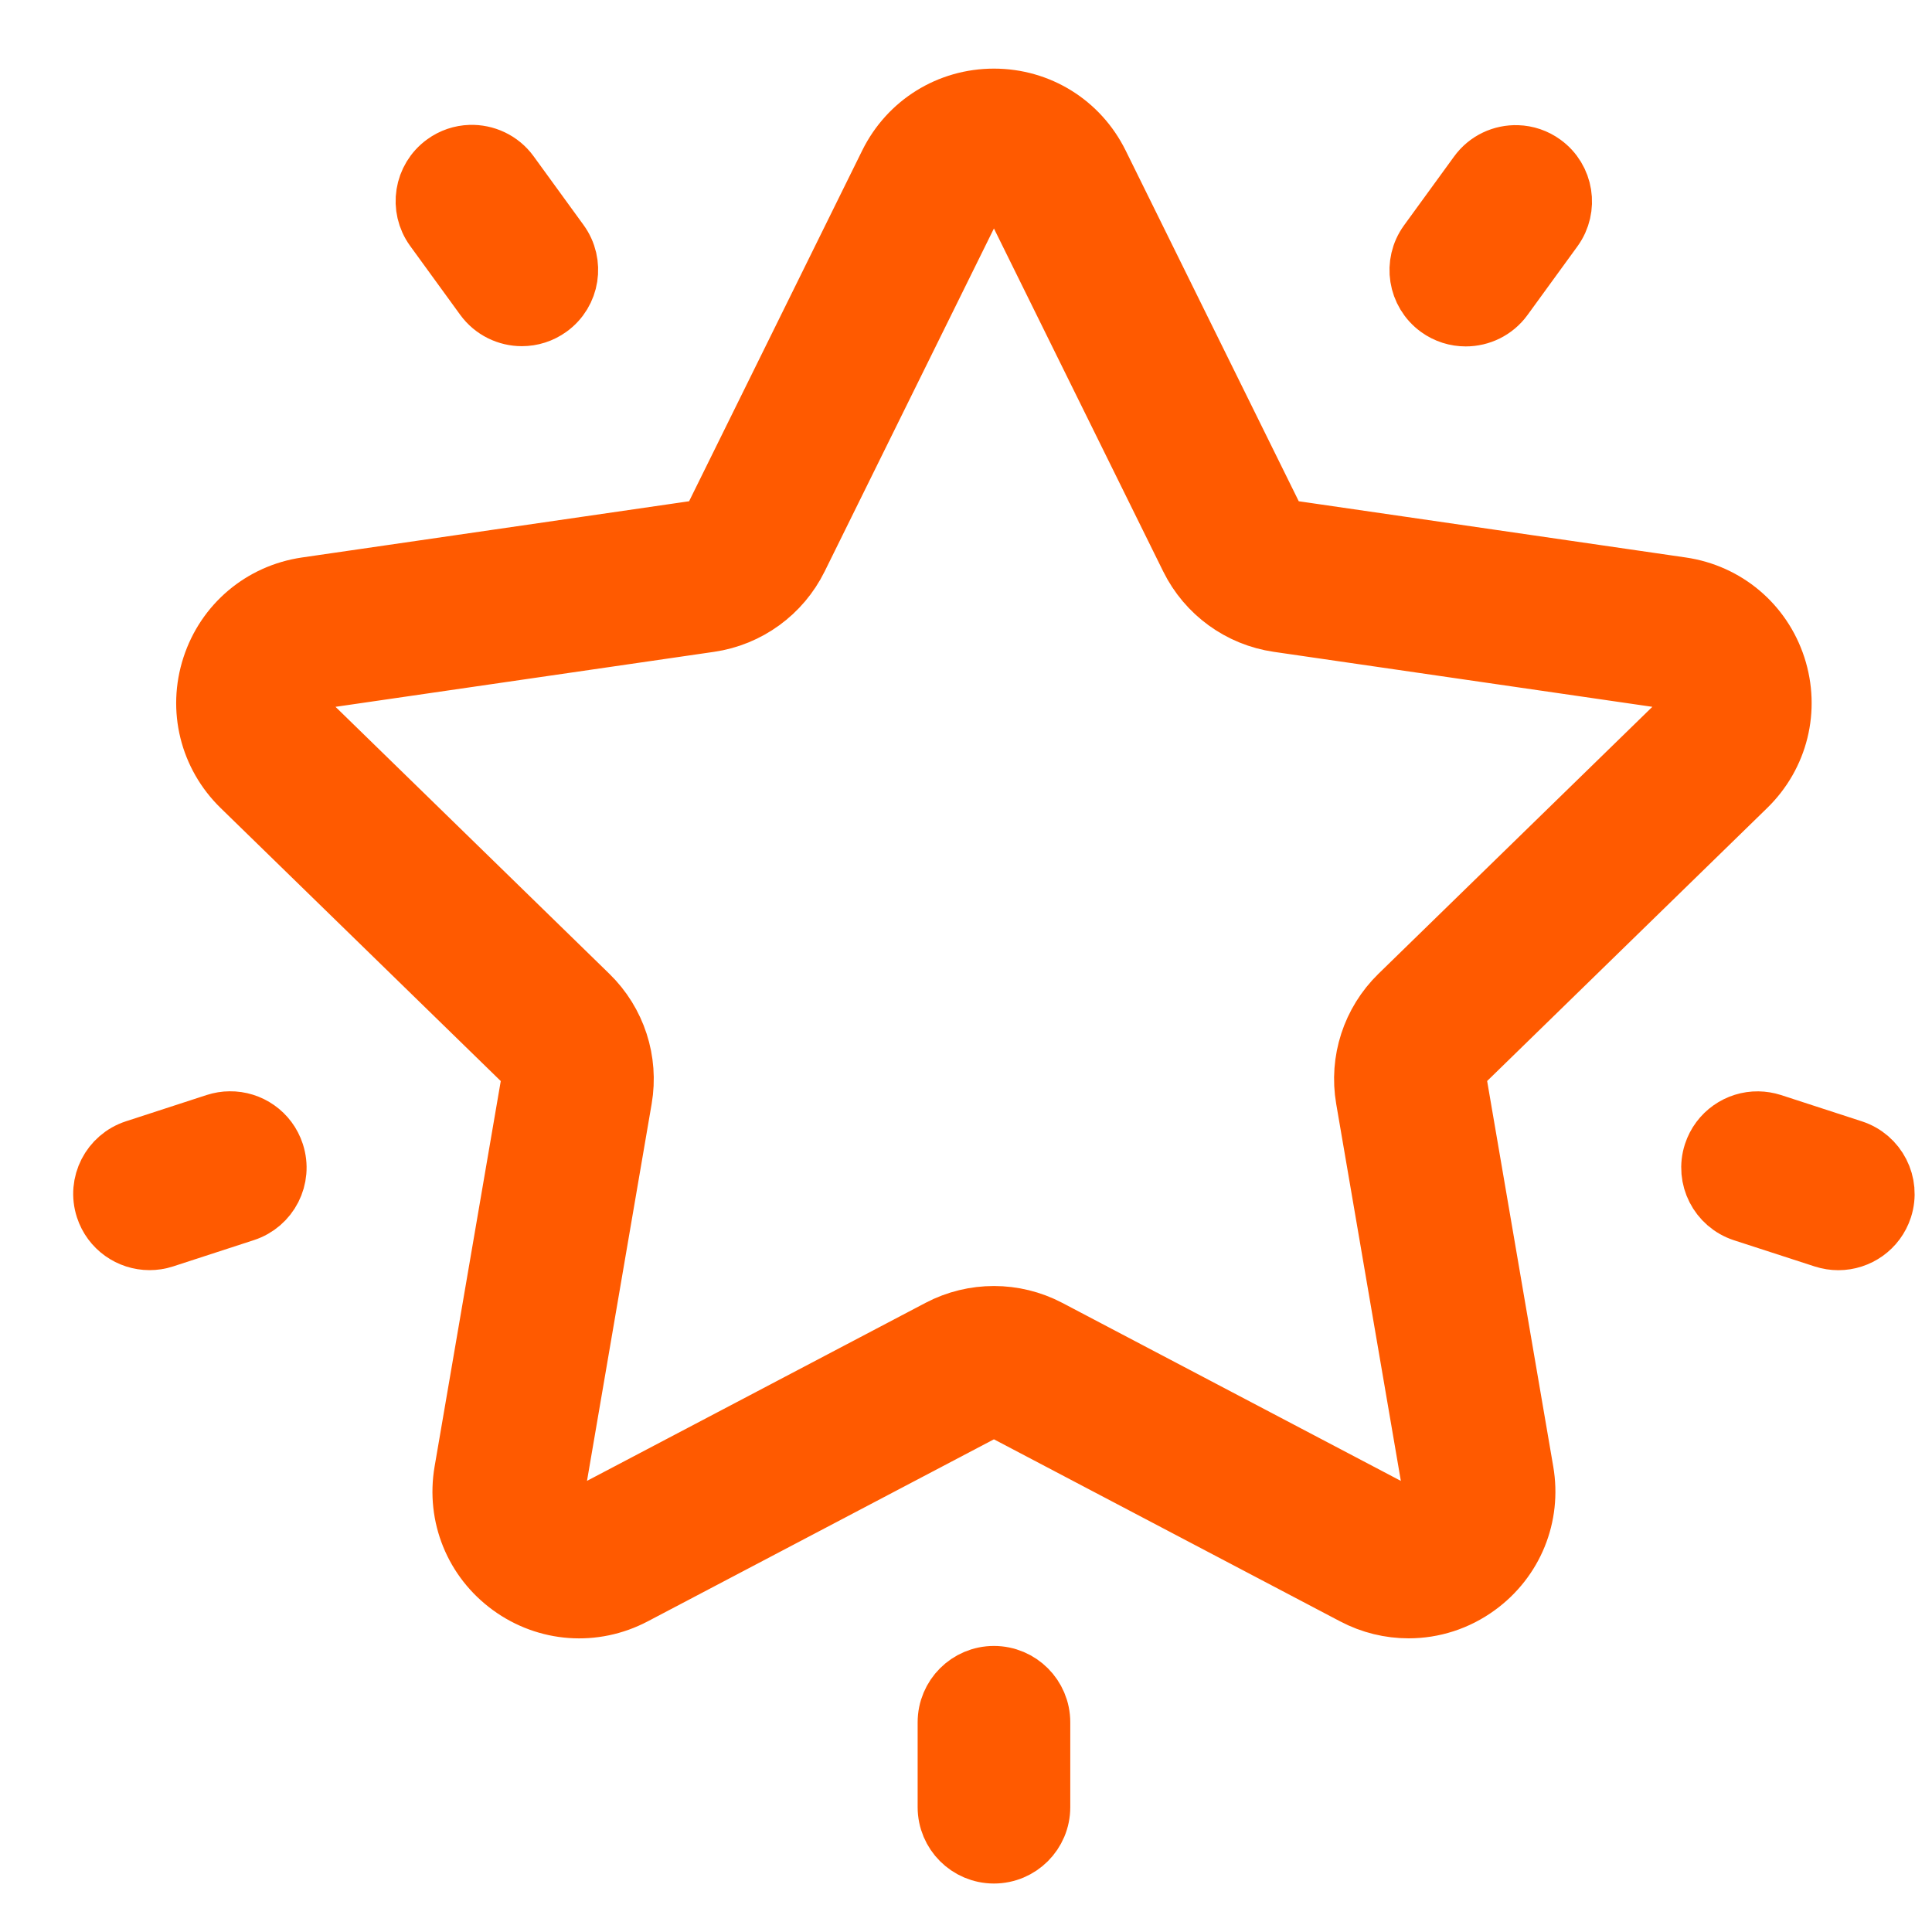 <svg width="33" height="33" viewBox="0 0 33 33" fill="none" xmlns="http://www.w3.org/2000/svg">
<g clip-path="url(#clip0_2409_28286)">
<path d="M16.977 1.672C16.207 1.672 15.517 2.101 15.176 2.791L12.196 8.829C12.138 8.948 12.025 9.03 11.894 9.049L5.23 10.017C4.468 10.128 3.847 10.652 3.609 11.384C3.371 12.116 3.566 12.905 4.117 13.443L8.939 18.143C9.034 18.235 9.077 18.368 9.055 18.498L7.916 25.134C7.786 25.894 8.092 26.646 8.715 27.099C9.338 27.552 10.149 27.61 10.83 27.252L16.79 24.118C16.907 24.057 17.047 24.057 17.164 24.118L23.124 27.252C23.42 27.408 23.741 27.484 24.06 27.484C24.475 27.484 24.887 27.355 25.238 27.099C25.862 26.646 26.168 25.893 26.038 25.134L24.9 18.498C24.877 18.368 24.92 18.235 25.015 18.143L29.836 13.443C30.388 12.905 30.582 12.116 30.345 11.384C30.107 10.652 29.485 10.128 28.723 10.017L22.06 9.049C21.929 9.03 21.816 8.947 21.758 8.829L18.778 2.791C18.437 2.101 17.747 1.672 16.977 1.672ZM8.033 2.633C7.878 2.638 7.723 2.688 7.589 2.786C7.23 3.046 7.15 3.549 7.411 3.908L8.264 5.082C8.421 5.298 8.666 5.413 8.914 5.413C9.078 5.413 9.243 5.363 9.386 5.259C9.745 4.999 9.824 4.496 9.563 4.137L8.71 2.963C8.548 2.74 8.29 2.625 8.033 2.633ZM25.917 2.638C25.66 2.629 25.402 2.744 25.24 2.969L24.387 4.142C24.126 4.501 24.206 5.003 24.564 5.264C24.707 5.368 24.872 5.417 25.036 5.417C25.284 5.417 25.53 5.303 25.687 5.086L26.54 3.913C26.8 3.554 26.72 3.051 26.361 2.791C26.227 2.693 26.072 2.643 25.917 2.638ZM16.977 3.278C17.052 3.278 17.237 3.3 17.337 3.502L20.317 9.54C20.61 10.133 21.175 10.544 21.829 10.639L28.493 11.607C28.716 11.639 28.794 11.809 28.817 11.881C28.84 11.952 28.877 12.135 28.715 12.292L23.893 16.992C23.42 17.454 23.204 18.118 23.316 18.77L24.454 25.406C24.492 25.628 24.355 25.755 24.294 25.799C24.234 25.843 24.071 25.935 23.871 25.83L17.911 22.696C17.619 22.543 17.298 22.466 16.977 22.466C16.656 22.466 16.335 22.542 16.042 22.696L10.082 25.83C9.883 25.934 9.72 25.843 9.659 25.799C9.599 25.755 9.462 25.628 9.5 25.406L10.638 18.77C10.75 18.118 10.534 17.454 10.06 16.992L5.239 12.292C5.077 12.135 5.114 11.952 5.137 11.881C5.16 11.809 5.239 11.639 5.462 11.607L12.125 10.639C12.779 10.544 13.344 10.133 13.637 9.54L16.617 3.502C16.716 3.3 16.902 3.278 16.977 3.278ZM3.923 19.14C3.845 19.14 3.764 19.154 3.685 19.179L2.306 19.628C1.884 19.765 1.652 20.218 1.79 20.64C1.9 20.979 2.215 21.195 2.554 21.195C2.636 21.195 2.72 21.183 2.802 21.156L4.181 20.707C4.604 20.57 4.835 20.117 4.697 19.695C4.586 19.352 4.266 19.135 3.923 19.14ZM30.03 19.141C29.688 19.136 29.368 19.353 29.256 19.696C29.119 20.118 29.35 20.571 29.772 20.709L31.152 21.157C31.234 21.183 31.318 21.196 31.4 21.196C31.739 21.196 32.054 20.98 32.164 20.641C32.301 20.219 32.07 19.766 31.648 19.629L30.268 19.18C30.189 19.155 30.109 19.142 30.03 19.141ZM16.977 28.614C16.534 28.614 16.174 28.974 16.174 29.418V30.868C16.174 31.312 16.534 31.672 16.977 31.672C17.421 31.672 17.781 31.312 17.781 30.868V29.418C17.781 28.974 17.421 28.614 16.977 28.614Z" fill="#FF5A00" stroke="#FF5A00"/>
</g>
<defs>
<clipPath id="clip0_2409_28286">
<rect width="32" height="32" fill="white" transform="translate(0.75 0.672)"/>
</clipPath>
</defs>
</svg>
